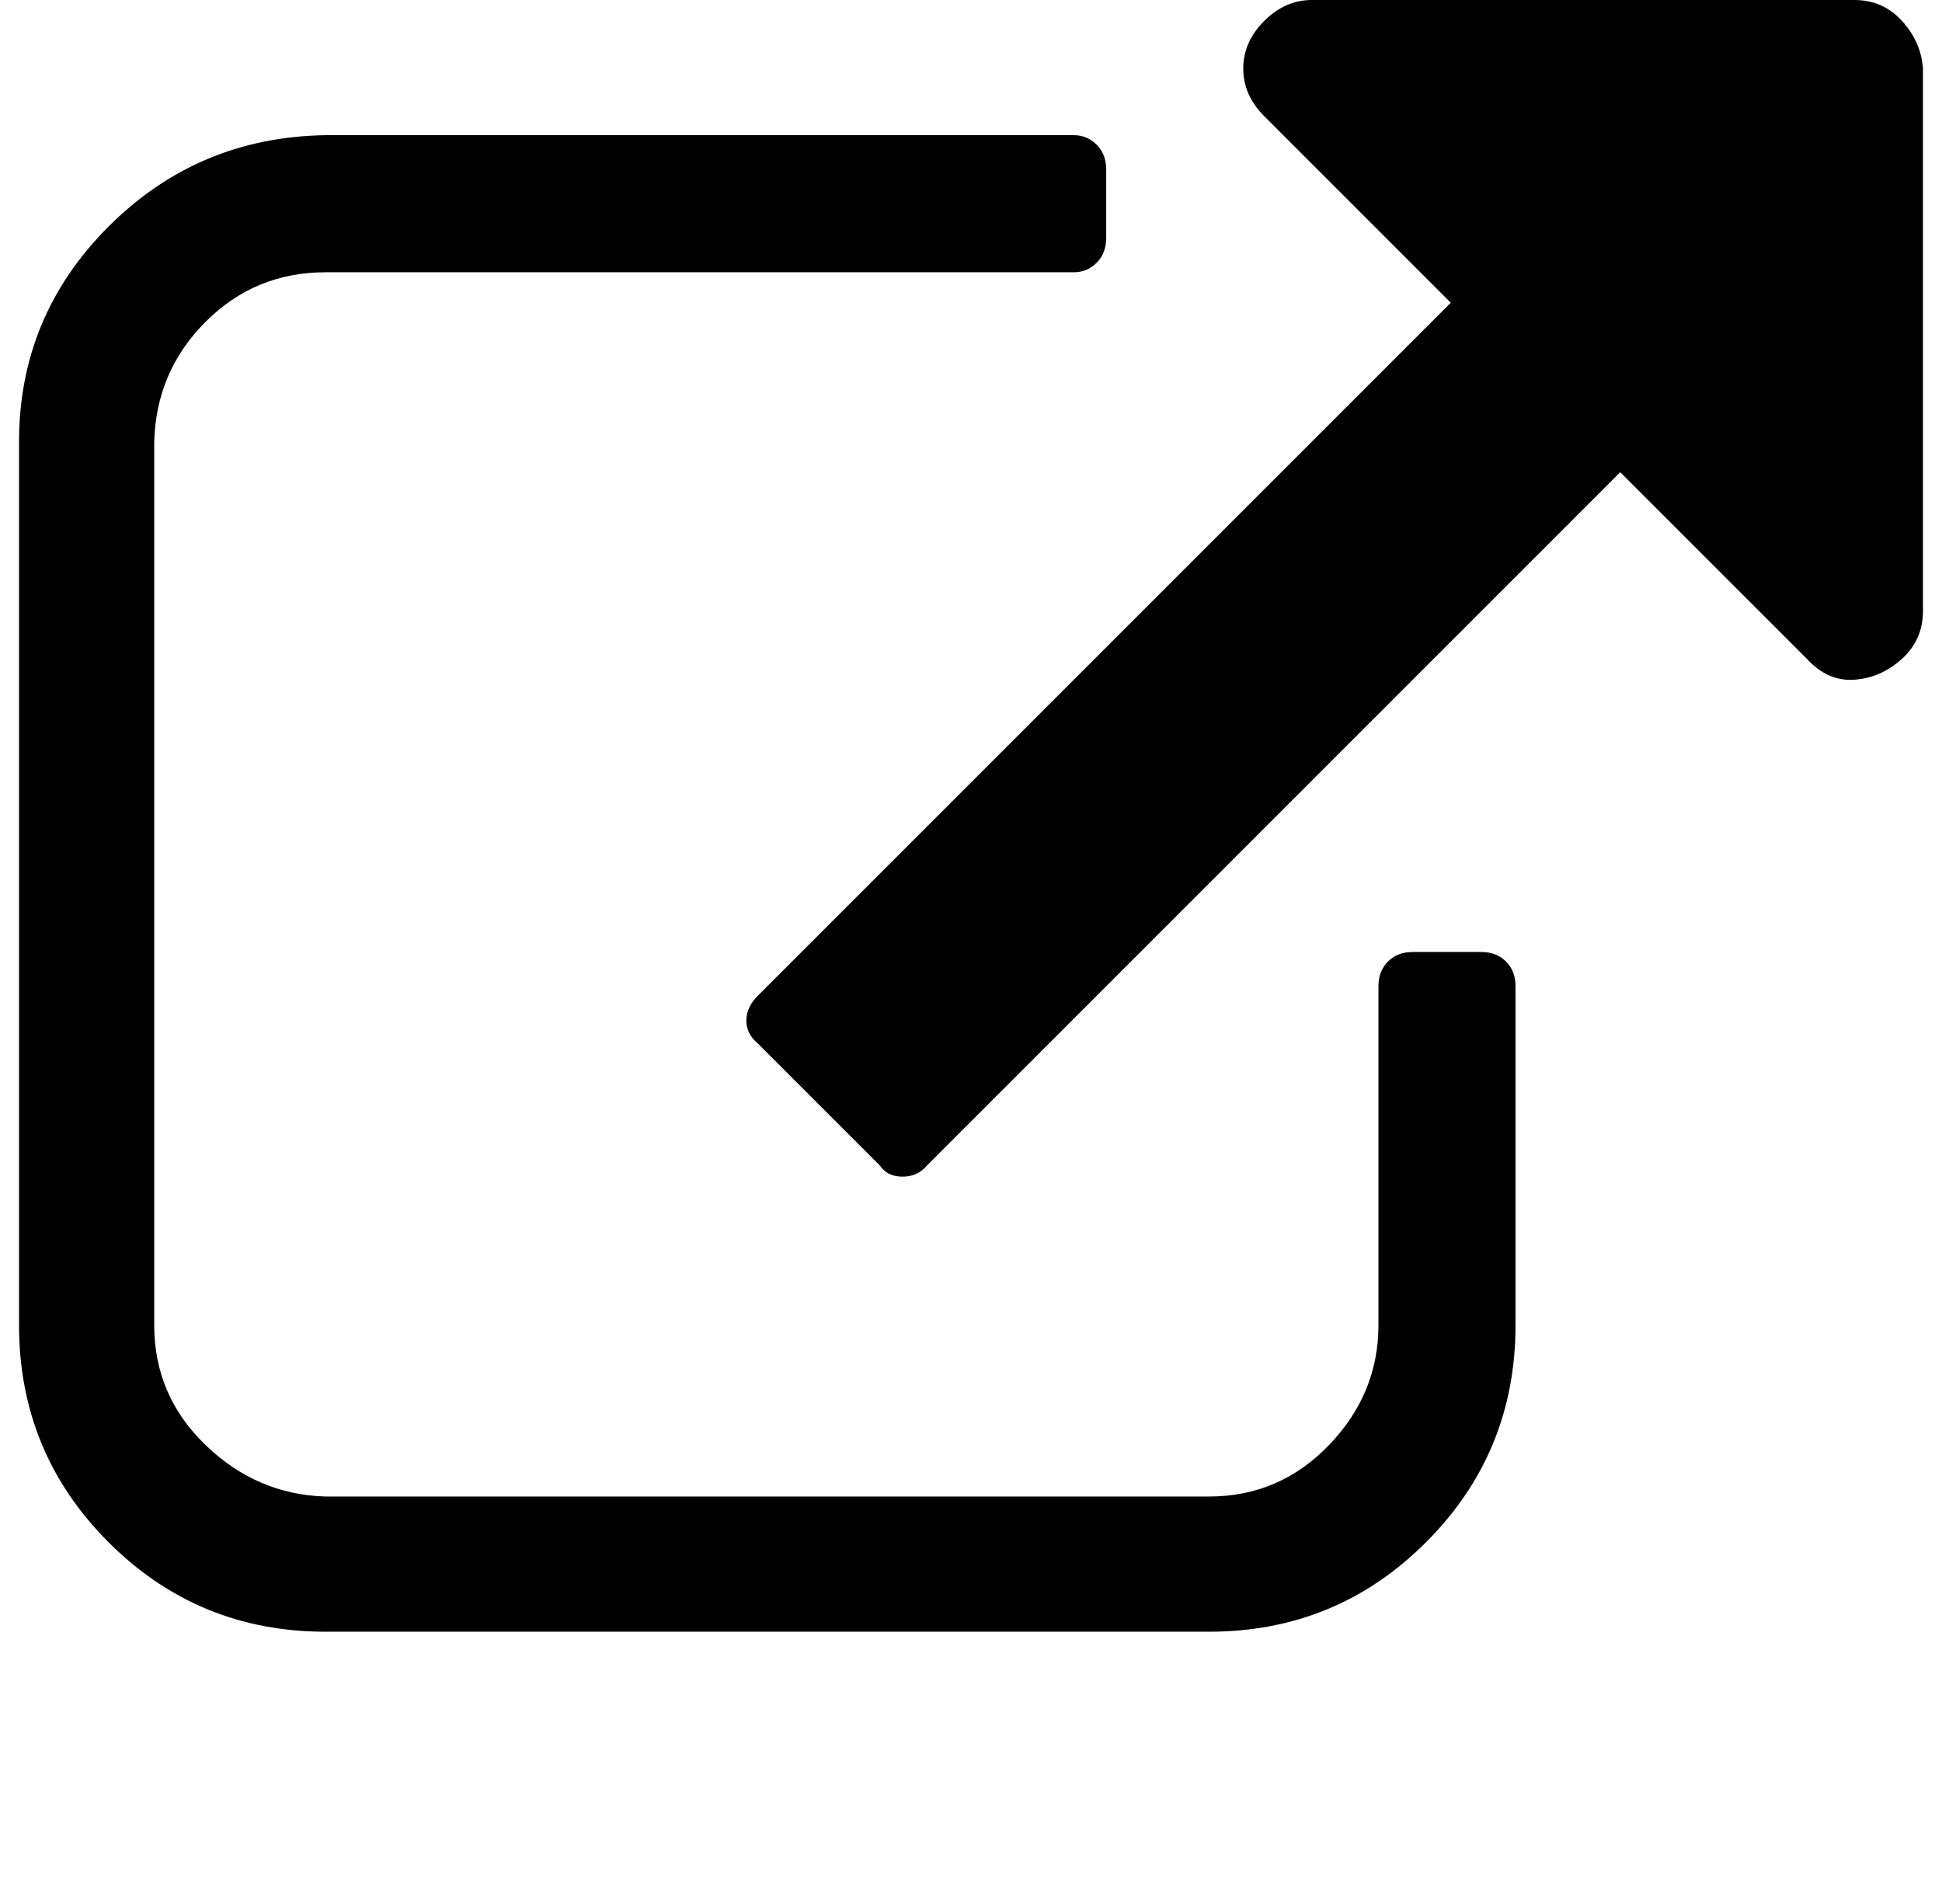 <?xml version="1.0" standalone="no"?>
<!DOCTYPE svg PUBLIC "-//W3C//DTD SVG 1.1//EN" "http://www.w3.org/Graphics/SVG/1.1/DTD/svg11.dtd" >
<svg xmlns="http://www.w3.org/2000/svg" xmlns:xlink="http://www.w3.org/1999/xlink" version="1.1" viewBox="-10 0 1020 1000">
   <path fill="currentColor"
d="M786 518v178q0 67 -47 114t-114 47h-464q-67 0 -114 -47t-47 -114v-464q0 -66 47 -113t114 -48h393q7 0 12 5t5 13v36q0 8 -5 13t-12 5h-393q-37 0 -63 26t-27 63v464q0 37 27 63t63 27h464q37 0 63 -27t26 -63v-178q0 -8 5 -13t13 -5h36q8 0 13 5t5 13zM1000 36v285
q0 15 -11 25t-25 11t-25 -11l-98 -98l-364 364q-5 6 -13 6t-12 -6l-64 -64q-6 -5 -6 -12t6 -13l364 -364l-98 -98q-11 -11 -11 -25t11 -25t25 -11h285q15 0 25 11t11 25z" />
</svg>
